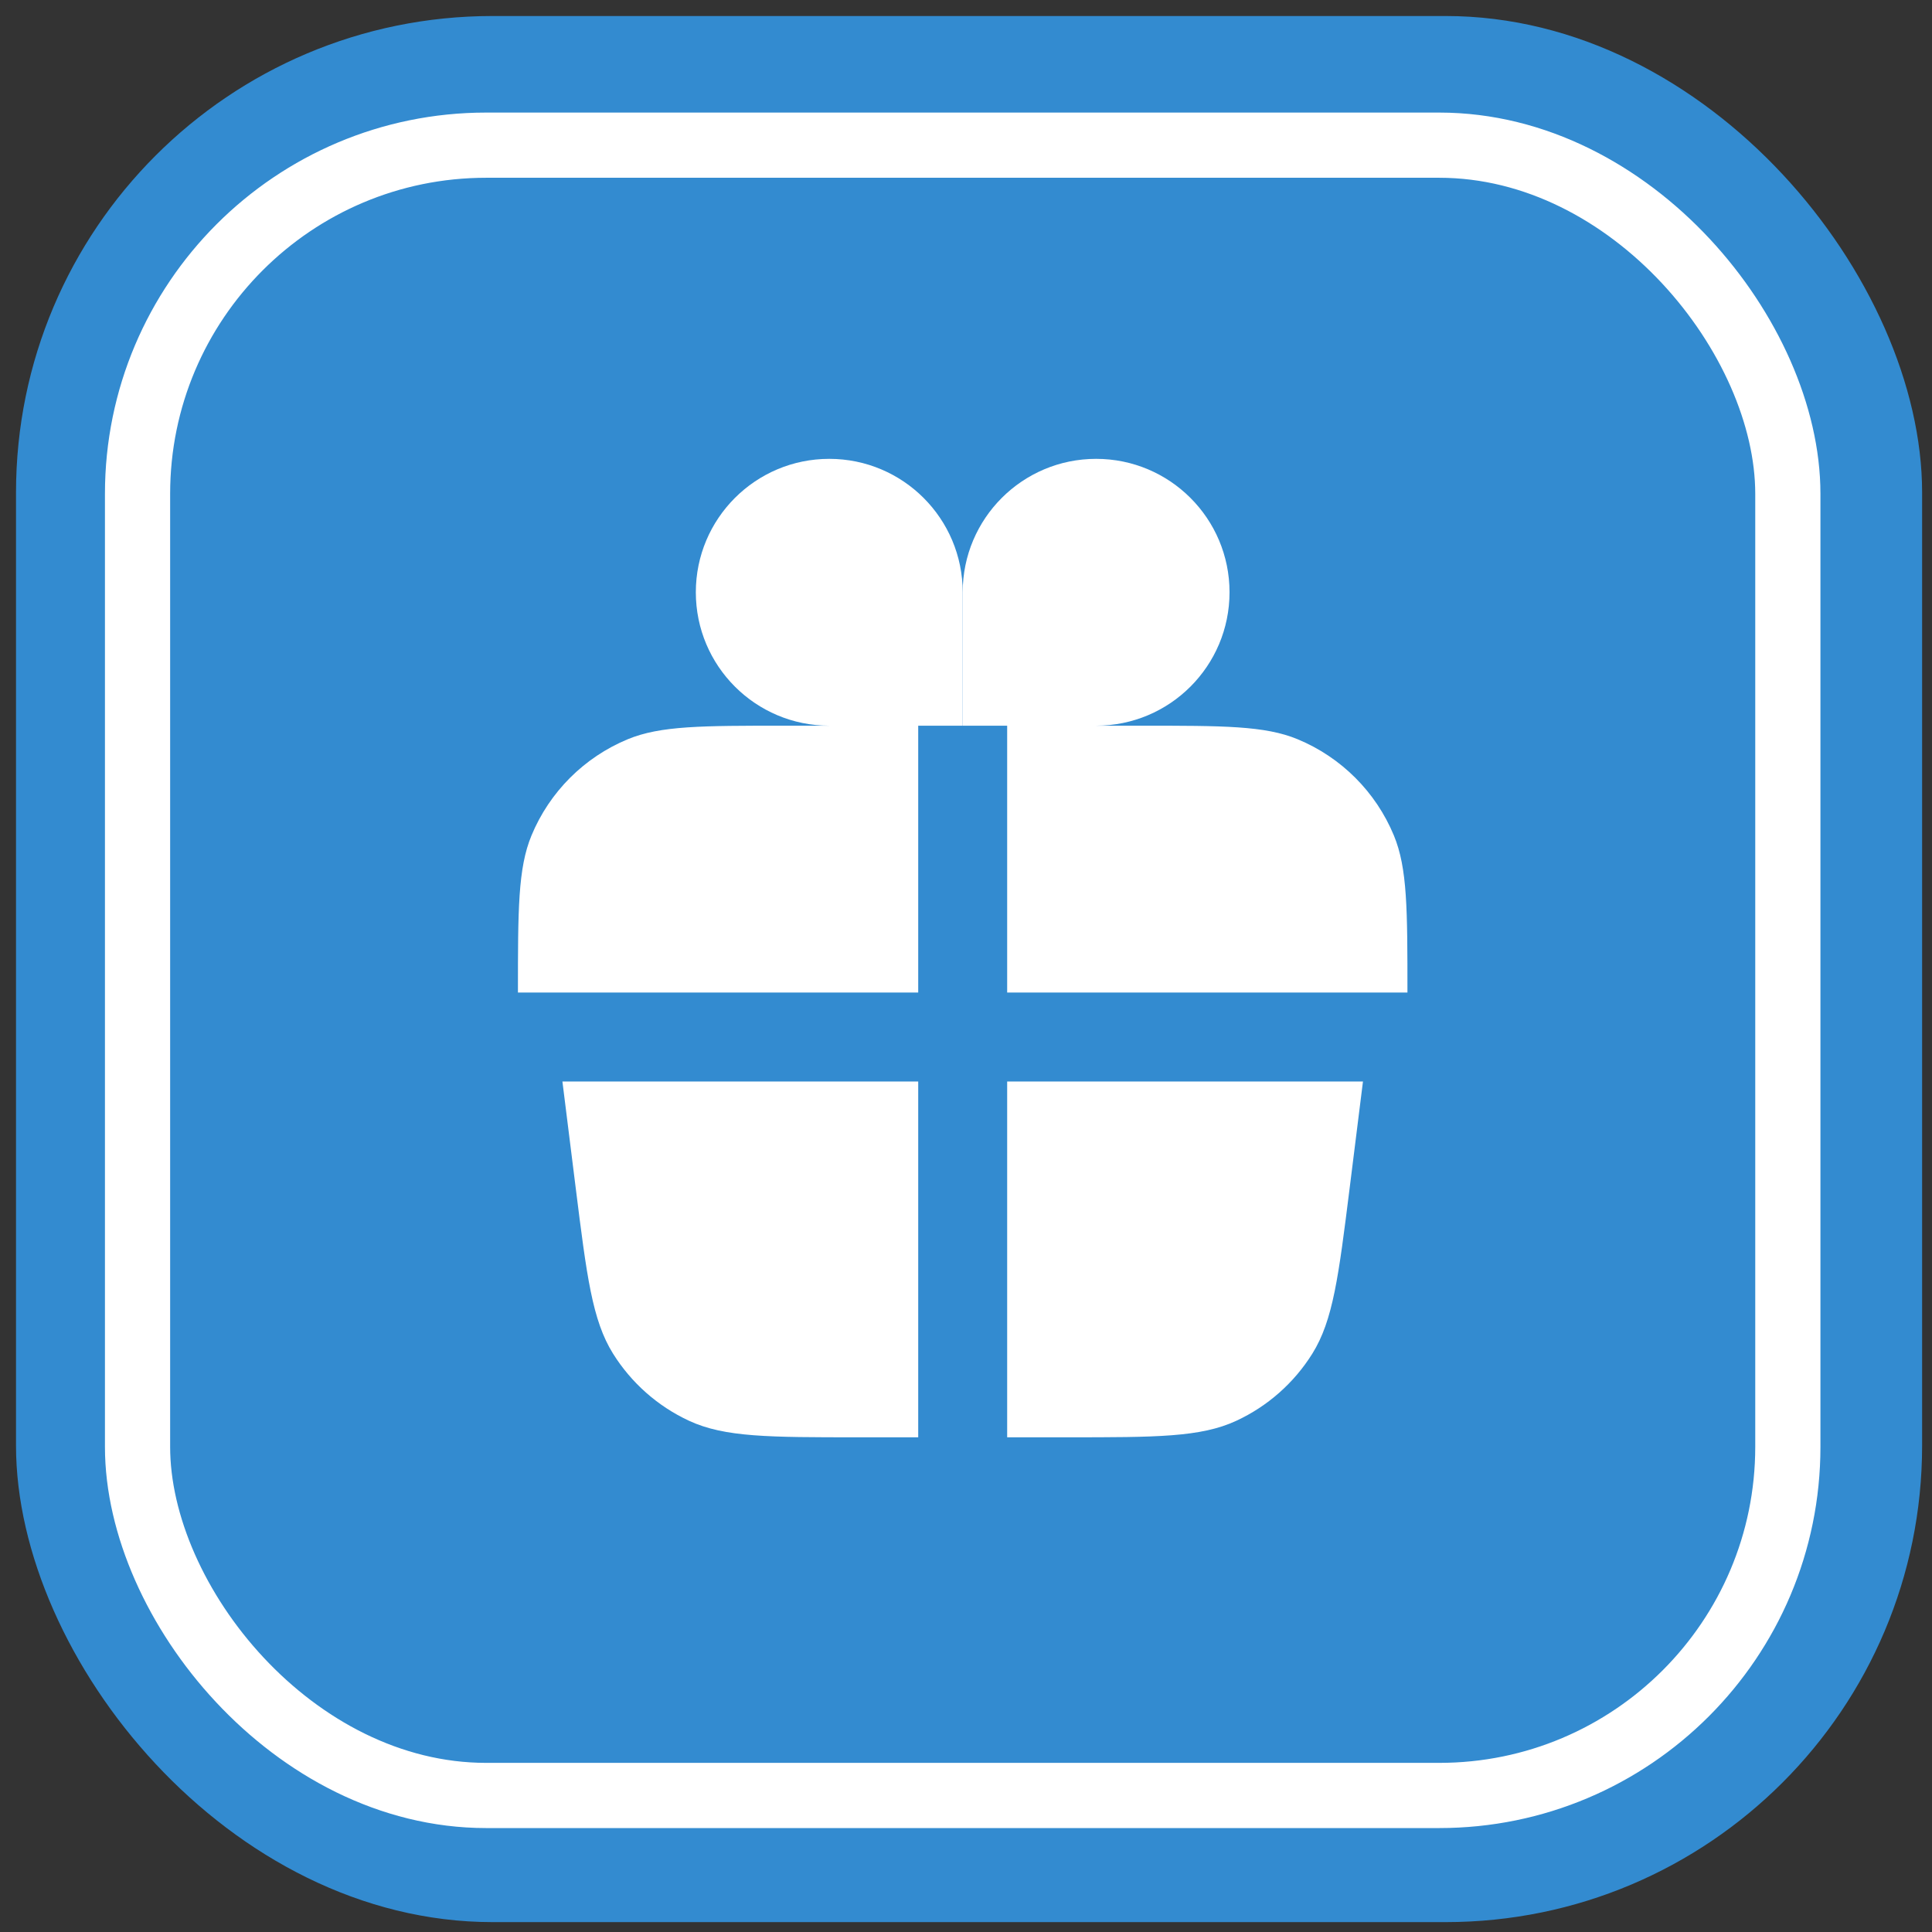 <?xml version="1.0" encoding="UTF-8"?> <svg xmlns="http://www.w3.org/2000/svg" width="94" height="94" viewBox="0 0 94 94" fill="none"><rect x="0" y="0" width="94" height="94" fill="#333333" stroke="none"/><rect x="0.779" y="0.779" width="92.74" height="92.74" rx="23.185" fill="#338BD0"></rect><rect x="6.692" y="7.063" width="80.294" height="80.294" rx="16.962" fill="#338BD0" stroke="white" stroke-width="3.172"></rect><path d="M40.347 35.308C36.762 35.308 33.855 32.402 33.855 28.816C33.855 25.231 36.762 22.325 40.347 22.325C43.932 22.325 46.839 25.231 46.839 28.816L46.839 35.308H44.675V48.292H25.2C25.2 44.259 25.2 42.242 25.859 40.651C26.737 38.531 28.422 36.846 30.543 35.967C32.134 35.308 34.15 35.308 38.183 35.308H40.347Z" fill="white"></path><path d="M53.331 35.308C56.916 35.308 59.822 32.402 59.822 28.816C59.822 25.231 56.916 22.325 53.331 22.325C49.745 22.325 46.839 25.231 46.839 28.816L46.839 35.308H49.003V48.292H68.478C68.478 44.259 68.478 42.242 67.819 40.651C66.941 38.531 65.256 36.846 63.135 35.967C61.544 35.308 59.528 35.308 55.495 35.308H53.331Z" fill="white"></path><path d="M44.675 52.62H27.364L28.011 57.8C28.548 62.095 28.817 64.242 29.827 65.86C30.718 67.286 32.004 68.422 33.529 69.129C35.261 69.931 37.425 69.931 41.753 69.931H44.675V52.62Z" fill="white"></path><path d="M49.003 52.62V69.931H51.925C56.253 69.931 58.417 69.931 60.148 69.129C61.674 68.422 62.96 67.286 63.851 65.86C64.861 64.242 65.13 62.095 65.667 57.8L66.314 52.62H49.003Z" fill="white"></path></svg> 